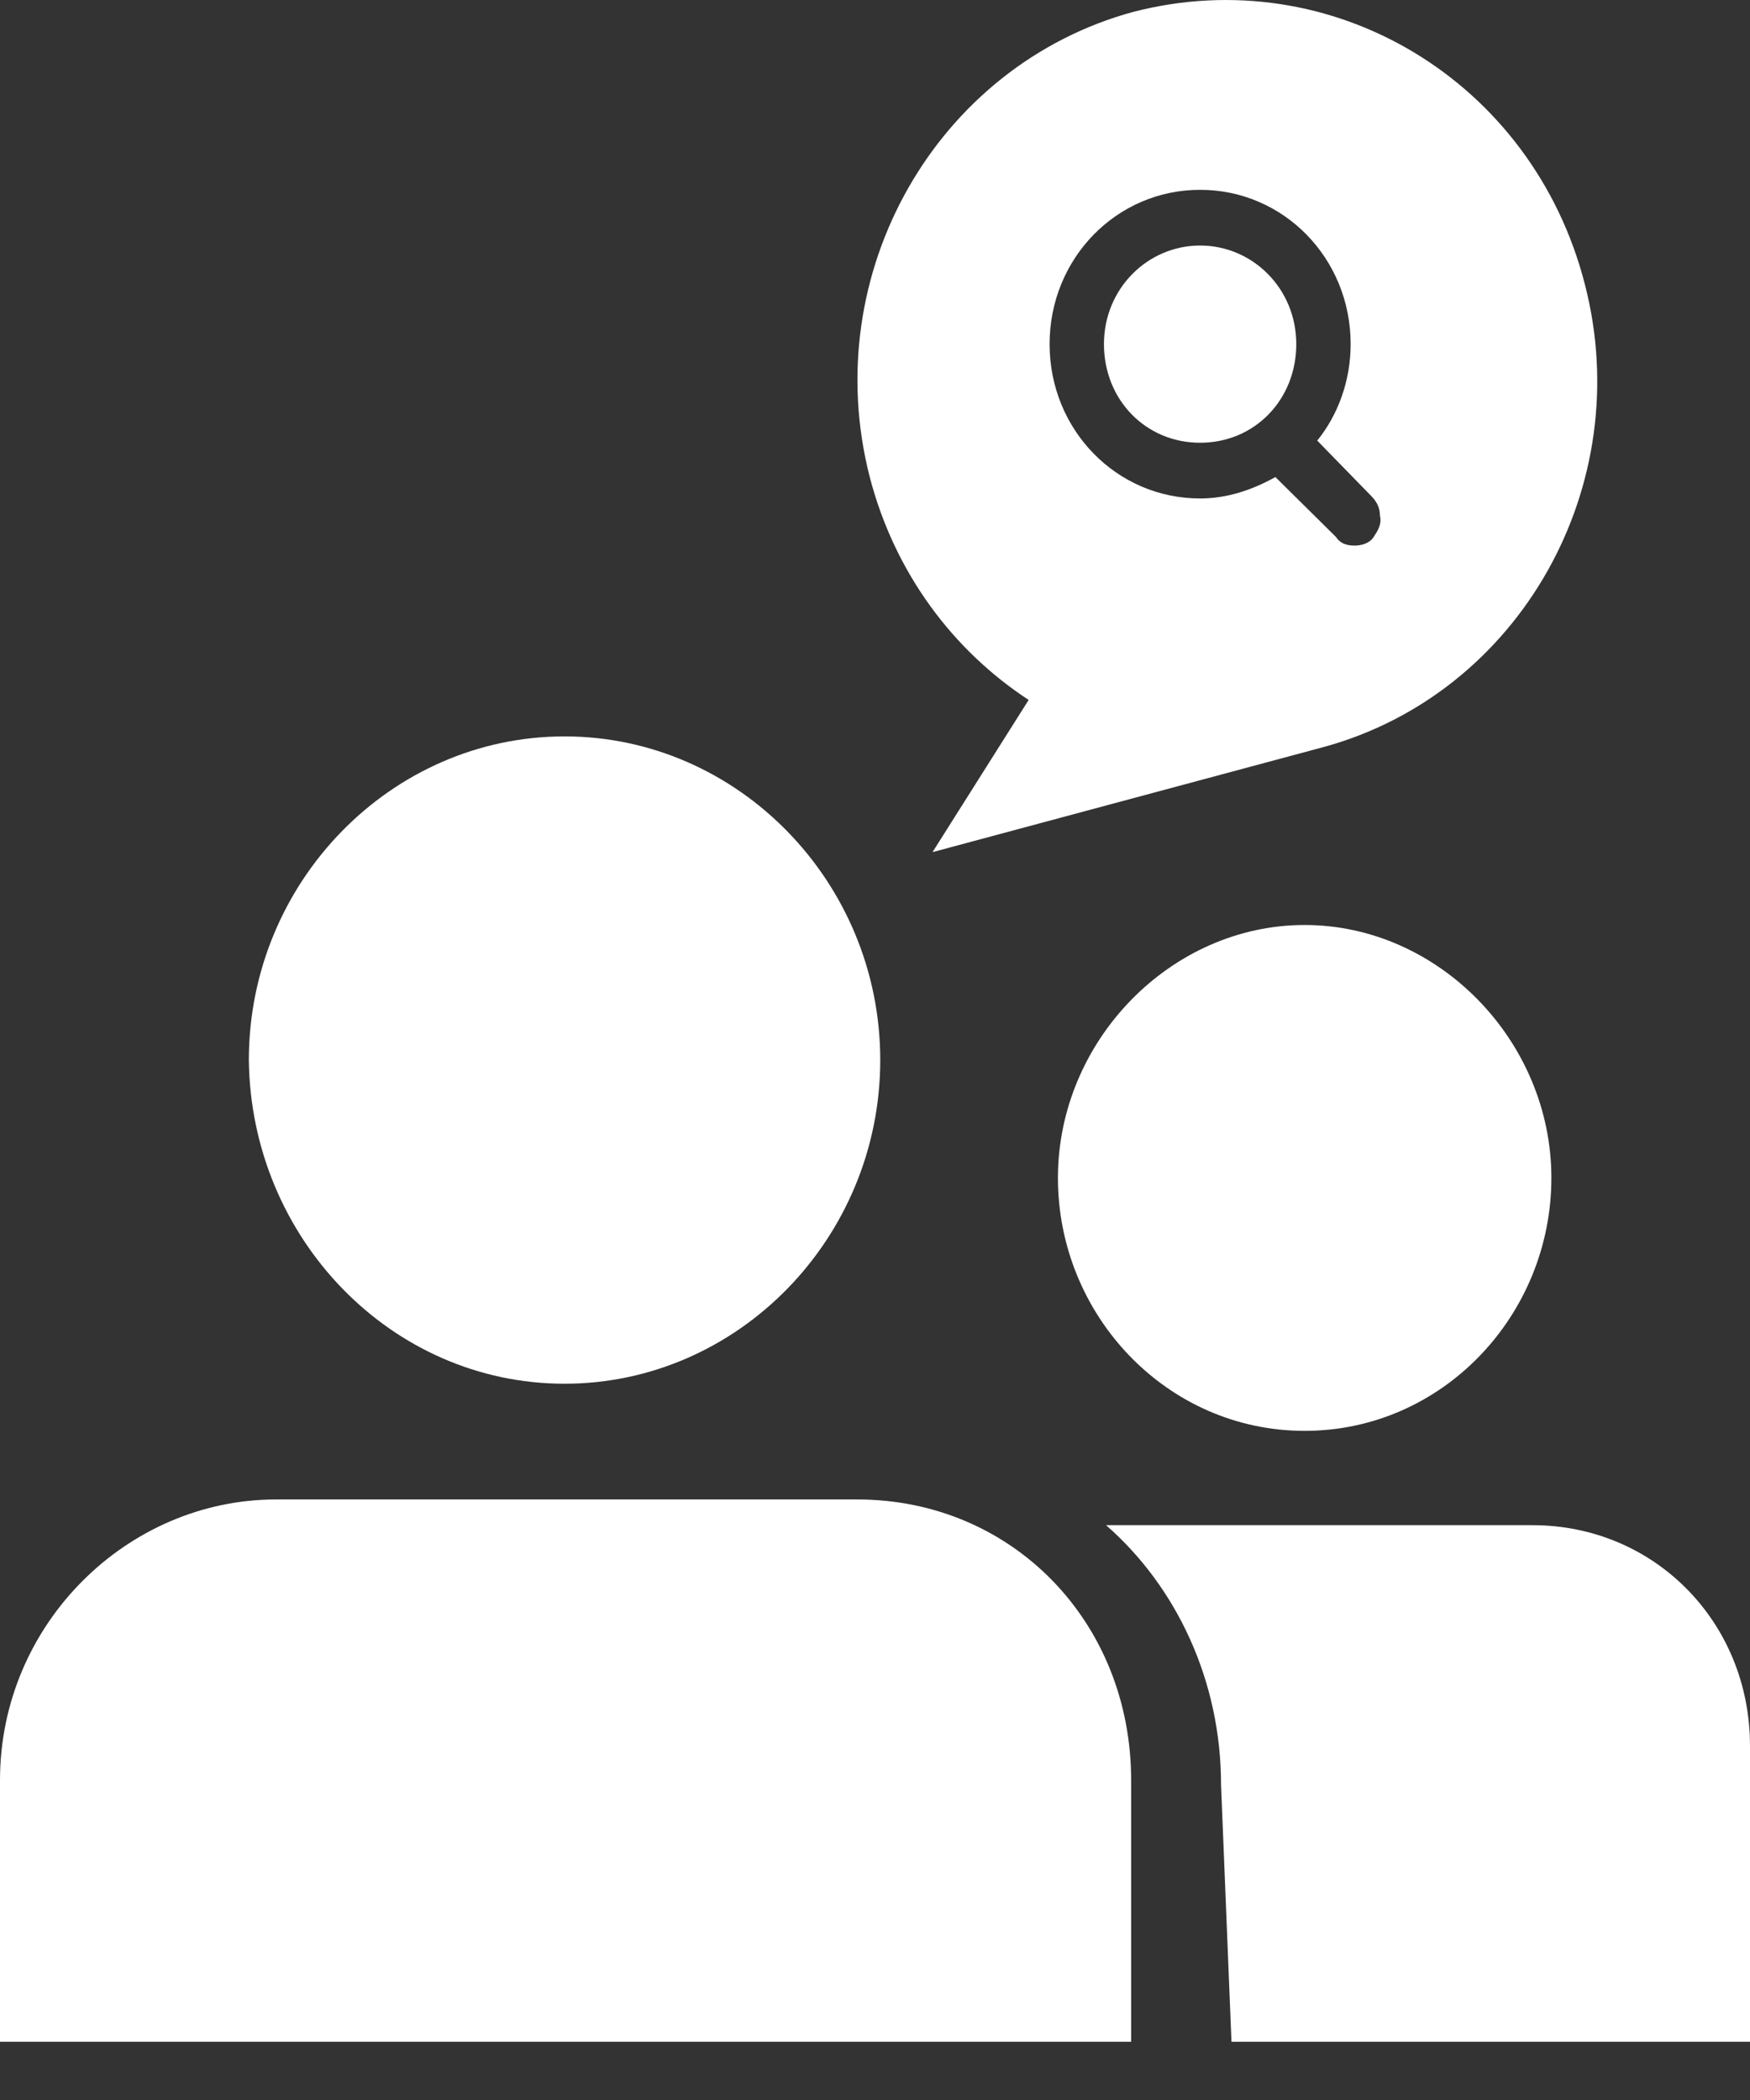 <svg width="30" height="36" viewBox="0 0 30 36" fill="none" xmlns="http://www.w3.org/2000/svg">
<rect x="0" y="0" width="30" height="36" fill="#333333" stroke="none"/>
<path d="M0 30.519V35.002H19.391V30.519C19.391 27.8 17.348 25.705 14.695 25.705H4.731C2.186 25.705 0 27.836 0 30.519Z" fill="#FFFFFF"/>
<path d="M9.678 23.721C12.653 23.721 15.09 21.222 15.09 18.172C15.09 15.123 12.653 12.624 9.678 12.624C6.703 12.624 4.266 15.123 4.266 18.172C4.301 21.222 6.703 23.721 9.678 23.721Z" fill="#FFFFFF"/>
<path d="M22.365 24.529C24.731 24.529 26.595 22.545 26.595 20.193C26.595 17.842 24.659 15.857 22.365 15.857C20.071 15.857 18.136 17.842 18.136 20.193C18.136 22.545 20 24.529 22.365 24.529Z" fill="#FFFFFF"/>
<path d="M26.273 26.146H18.961C20.18 27.212 20.932 28.828 20.932 30.592L21.111 35.002H30V29.931C30 27.799 28.352 26.146 26.273 26.146Z" fill="#FFFFFF"/>
<path d="M20.574 4.209C19.677 4.209 18.925 4.944 18.925 5.899C18.925 6.855 19.642 7.59 20.574 7.59C21.506 7.59 22.222 6.855 22.222 5.899C22.222 4.944 21.47 4.209 20.574 4.209Z" fill="#FFFFFF"/>
<path d="M27.168 4.87C26.272 1.38 22.831 -0.678 19.426 0.204C16.057 1.122 14.014 4.687 14.91 8.178C15.34 9.831 16.344 11.154 17.634 11.999L15.986 14.608L22.688 12.807C26.057 11.889 28.064 8.325 27.168 4.87ZM23.548 9.206C23.477 9.317 23.333 9.353 23.226 9.353C23.082 9.353 22.975 9.317 22.903 9.206L21.864 8.178C21.469 8.398 21.039 8.545 20.573 8.545C19.14 8.545 17.993 7.369 17.993 5.899C17.993 4.43 19.14 3.254 20.573 3.254C22.007 3.254 23.154 4.43 23.154 5.899C23.154 6.524 22.939 7.112 22.581 7.553L23.512 8.508C23.62 8.619 23.656 8.729 23.656 8.839C23.692 8.986 23.62 9.096 23.548 9.206Z" fill="#FFFFFF"/>
</svg>
